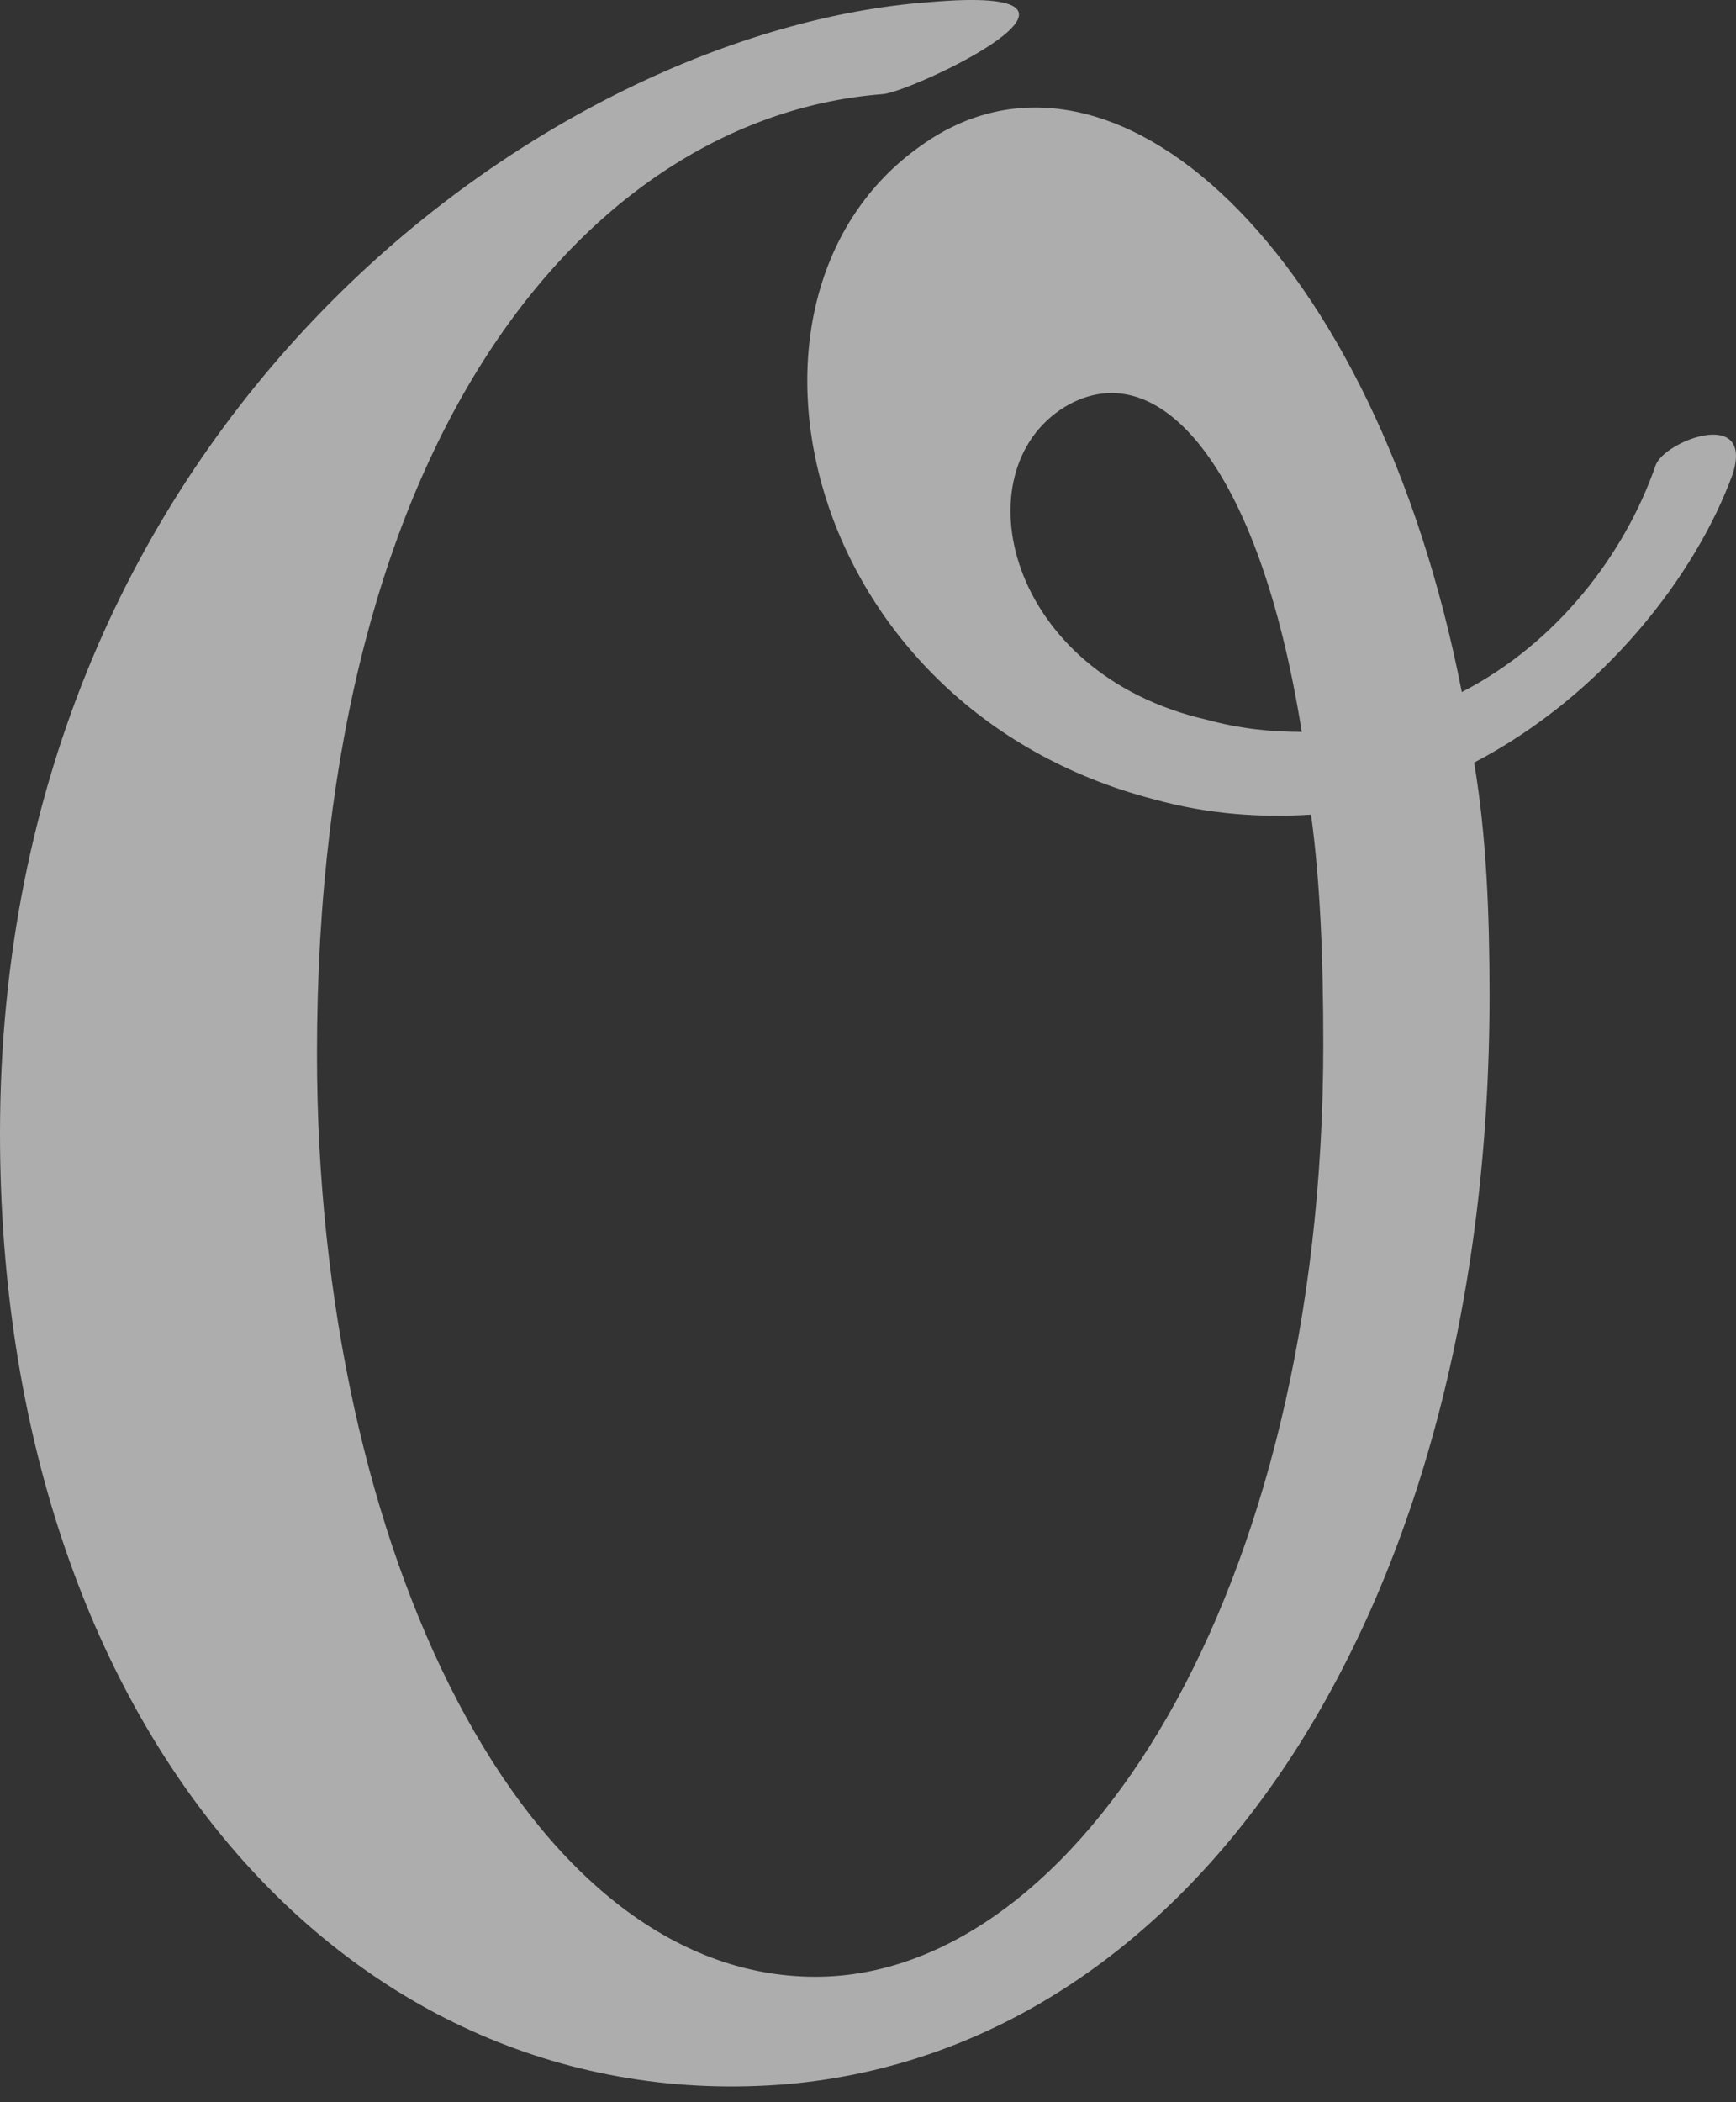<?xml version="1.0" encoding="UTF-8"?>
<svg width="38px" height="46px" viewBox="0 0 38 46" version="1.1" xmlns="http://www.w3.org/2000/svg" xmlns:xlink="http://www.w3.org/1999/xlink">
    <rect x="0" y="0" width="38" height="46" fill="#333333" stroke="none"/>
    <!-- Generator: Sketch 43.2 (39069) - http://www.bohemiancoding.com/sketch -->
    <title>4_O</title>
    <desc>Created with Sketch.</desc>
    <defs></defs>
    <g id="layouts" stroke="none" stroke-width="1" fill="none" fill-rule="evenodd" opacity="0.6">
        <g id="games" transform="translate(-828, -537)" fill="#FFFFFF">
            <g id="1">
                <g id="graphics" transform="translate(118, 94)">
                    <g id="4_O" transform="translate(710, 443)">
                        <path d="M26.407,15.747 C27.147,15.948 27.822,16.015 28.495,16.015 C27.552,10.111 25.329,7.695 23.308,8.903 C21.018,10.312 22.028,14.74 26.407,15.747 M28.698,17.826 C27.619,17.894 26.474,17.826 25.261,17.491 C17.514,15.478 15.494,6.488 20.142,3.2 C24.319,0.18 30.112,5.481 31.998,15.143 C34.086,14.069 35.569,12.124 36.242,10.178 C36.444,9.641 38.398,8.903 37.926,10.378 C37.118,12.593 35.097,15.209 32.268,16.686 C32.537,18.296 32.605,19.973 32.605,21.785 C32.605,35.07 26.272,44.797 17.245,45.603 C7.68,46.408 0,37.82 0,24.804 C0,9.171 12.058,0.65 20.344,0.046 C24.992,-0.356 20.008,1.992 19.333,2.059 C13.069,2.529 6.938,9.306 6.938,23.059 C6.938,33.929 11.519,43.255 17.852,43.255 C23.577,43.255 28.966,34.868 28.966,22.858 C28.966,20.98 28.9,19.302 28.698,17.826" id="Fill-1"></path>
                    </g>
                </g>
            </g>
        </g>
    </g>
</svg>